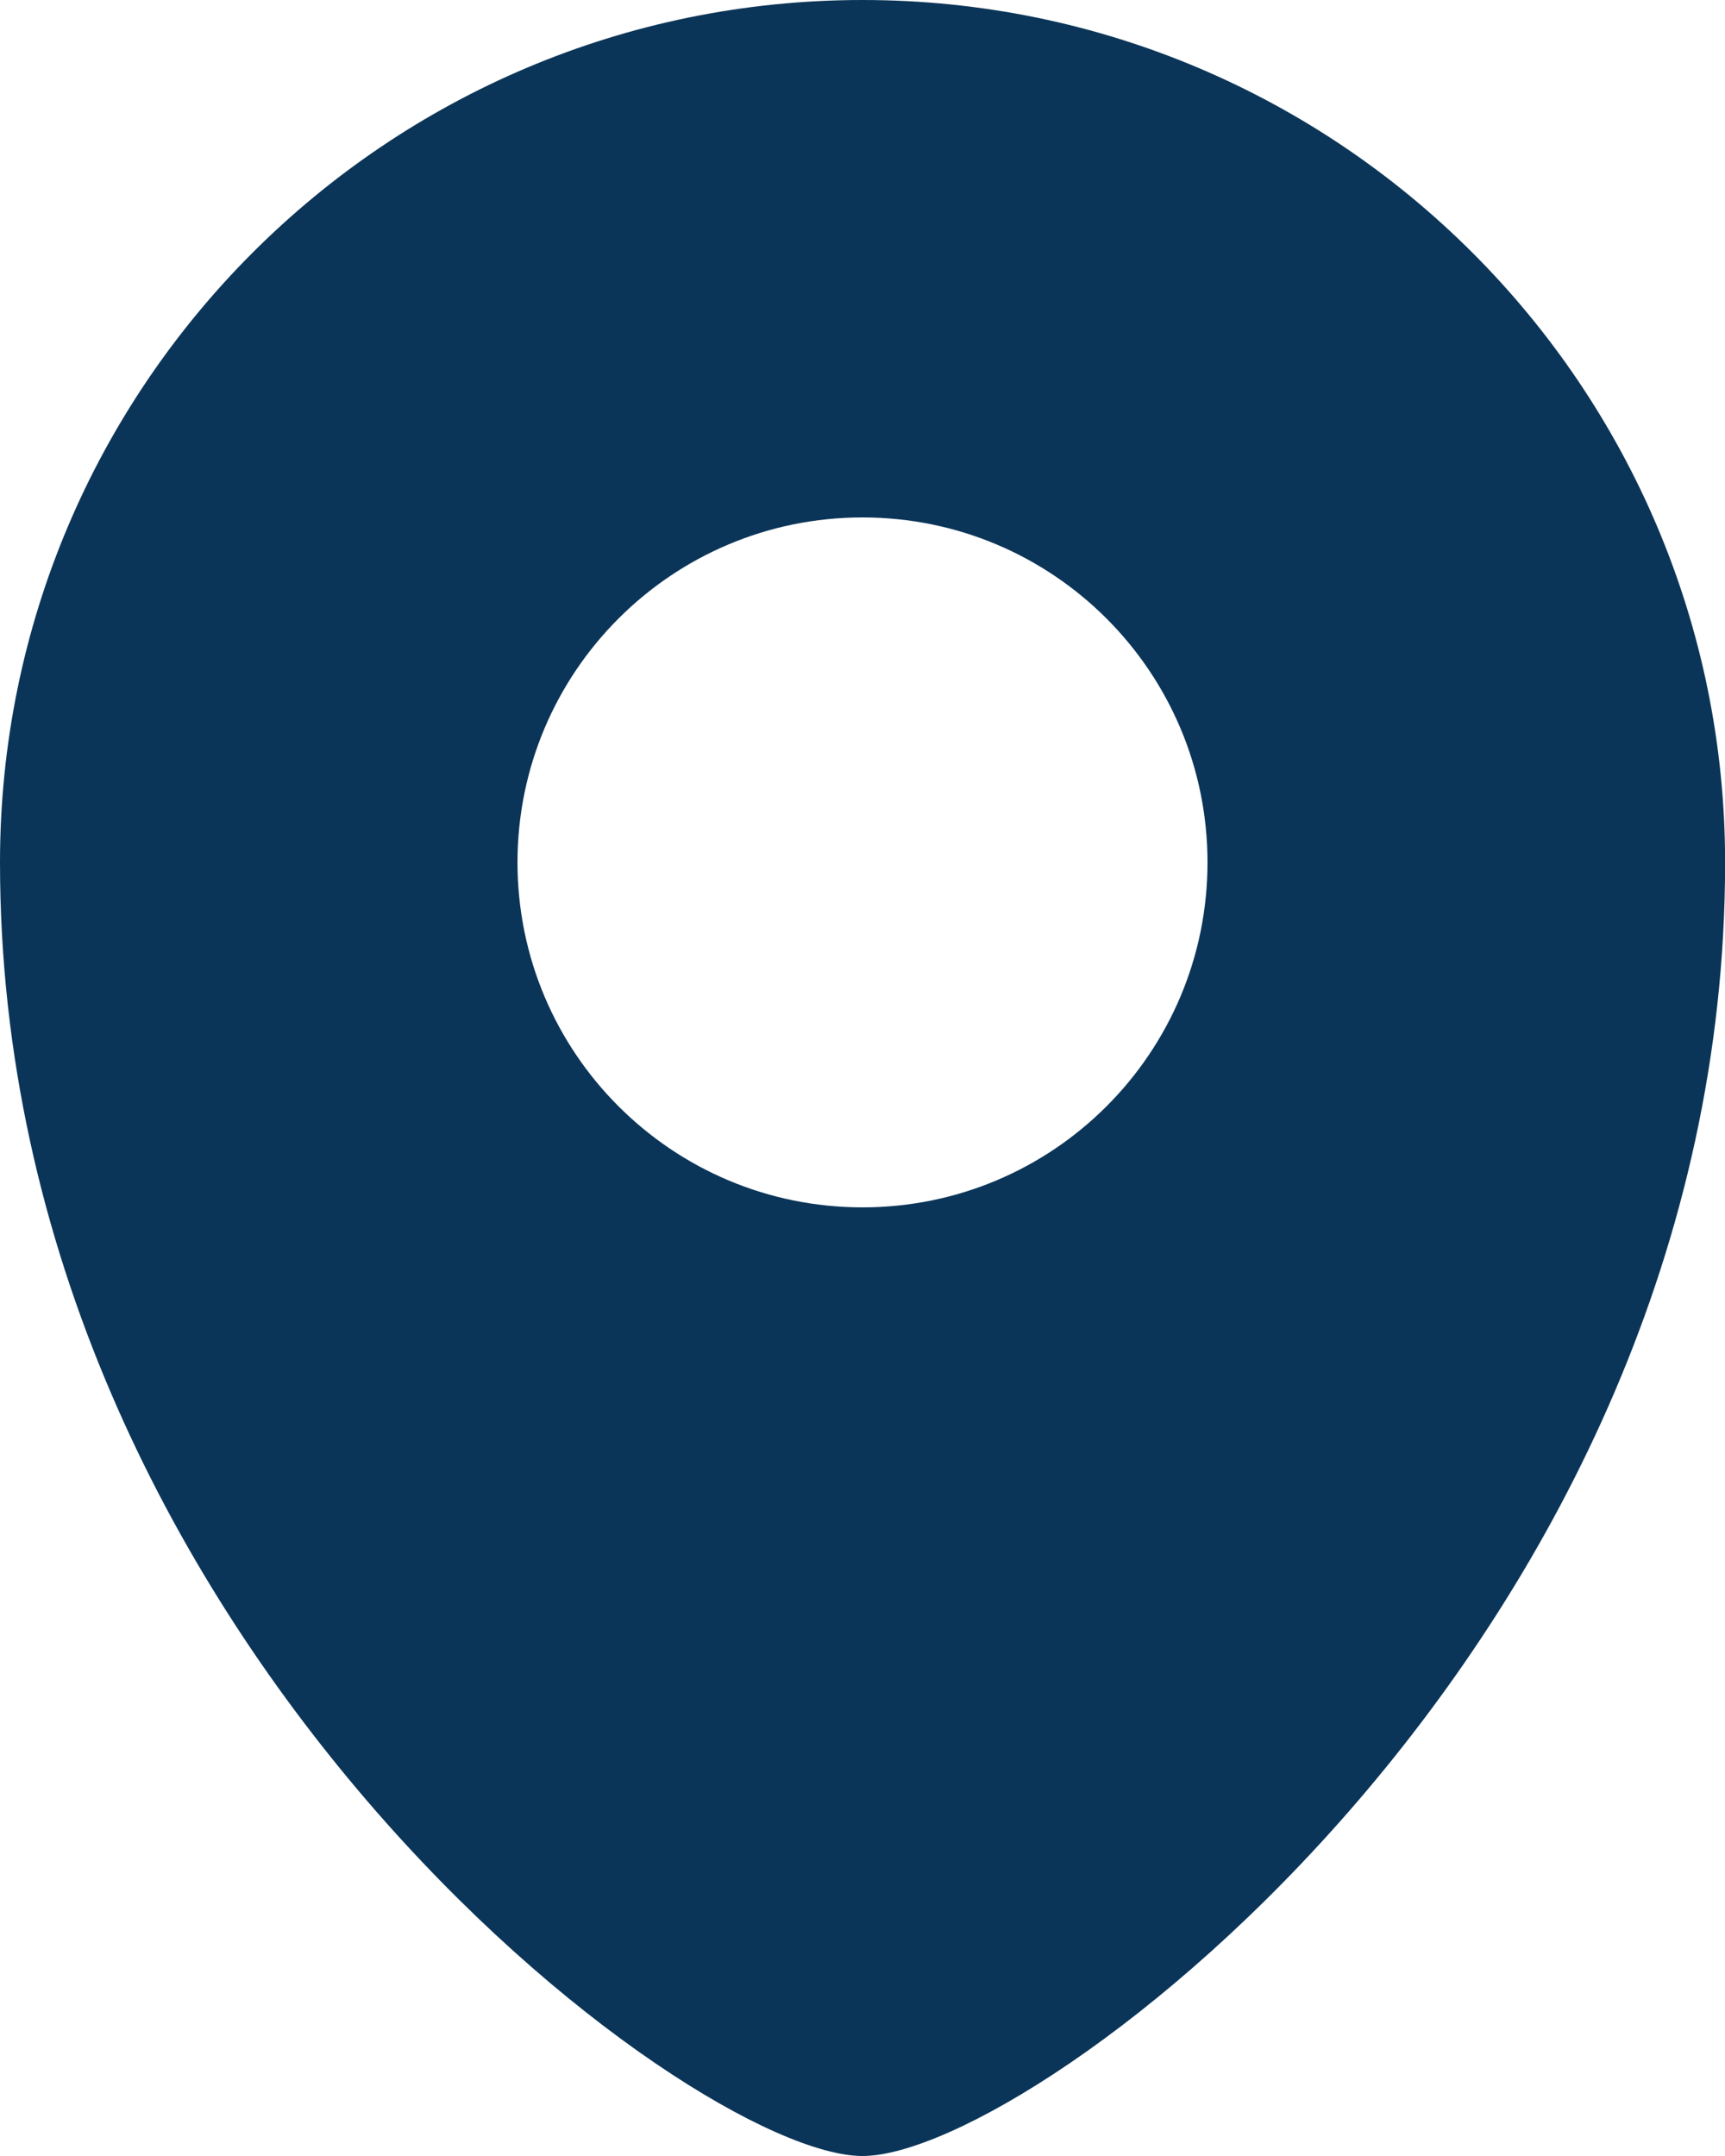<svg width="16" height="20" viewBox="0 0 16 20" fill="none" xmlns="http://www.w3.org/2000/svg">
<path d="M8 0C3.583 0 0 3.582 0 8C0 15.2 6.4 20 8 20C9.6 20 16.001 15.2 16.001 8.001C16.001 3.582 12.417 0 8 0ZM8 11.2C6.233 11.2 4.8 9.768 4.8 8C4.8 6.233 6.233 4.8 8 4.8C9.768 4.8 11.2 6.233 11.2 8C11.2 9.768 9.768 11.2 8 11.2Z" fill="#0B3558"/>
</svg>
